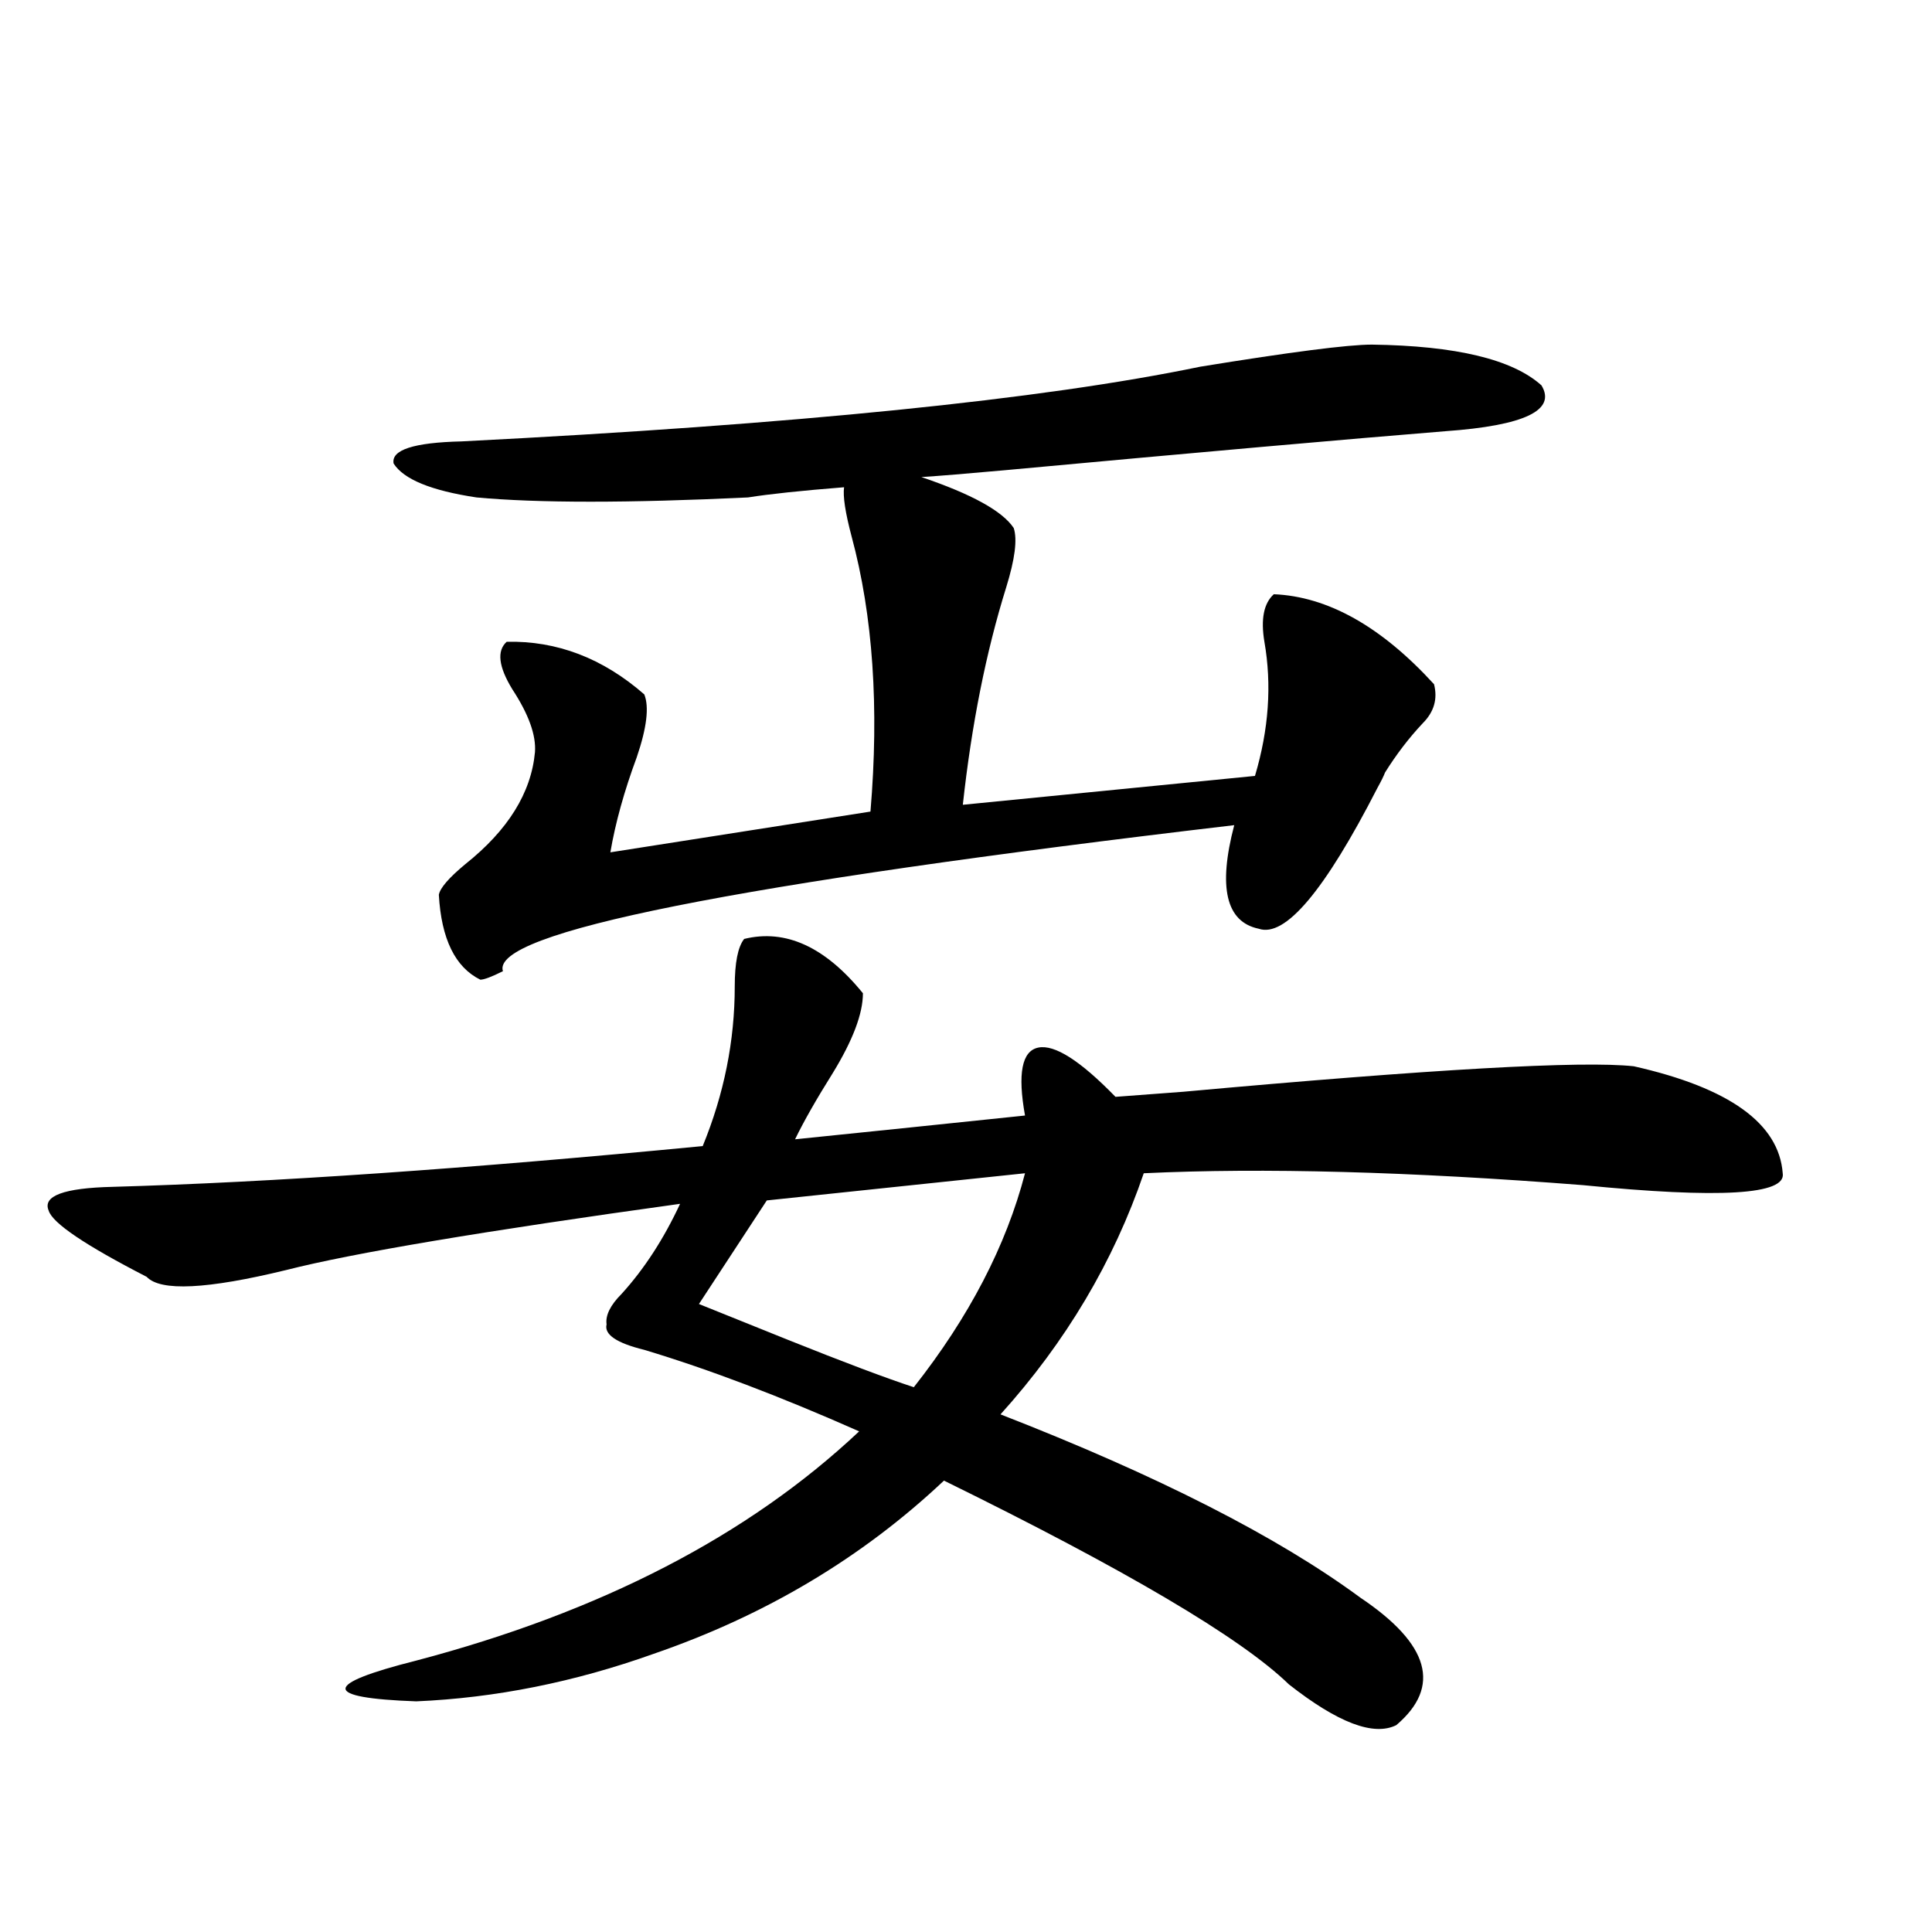 <?xml version="1.0" encoding="utf-8"?>
<!-- Generator: Adobe Illustrator 16.0.0, SVG Export Plug-In . SVG Version: 6.00 Build 0)  -->
<!DOCTYPE svg PUBLIC "-//W3C//DTD SVG 1.1//EN" "http://www.w3.org/Graphics/SVG/1.1/DTD/svg11.dtd">
<svg version="1.1" id="图层_1" xmlns="http://www.w3.org/2000/svg" xmlns:xlink="http://www.w3.org/1999/xlink" x="0px" y="0px"
	 width="1000px" height="1000px" viewBox="0 0 1000 1000" enable-background="new 0 0 1000 1000" xml:space="preserve">
<path d="M385.186,485.988c21.463-5.273,41.95,4.106,61.462,28.125c0,10.547-5.213,24.321-15.609,41.309
	c-8.46,13.486-14.969,24.912-19.512,34.277c34.466-3.516,74.145-7.607,119.021-12.305c-3.902-21.67-1.631-33.398,6.829-35.156
	c8.445-1.758,21.783,6.743,39.999,25.488c7.805-0.576,19.512-1.455,35.121-2.637c128.777-11.714,206.489-16.108,233.165-13.184
	c49.42,11.138,75.12,29.595,77.071,55.371c1.951,11.138-32.529,13.184-103.412,6.152c-89.754-7.031-165.529-9.077-227.312-6.152
	c-15.609,45.703-40.334,87.314-74.145,124.805c81.294,31.641,143.411,63.281,186.337,94.922
	c35.762,24.02,41.95,45.992,18.536,65.918c-11.707,5.851-30.243-1.181-55.608-21.094c-24.725-24.032-84.235-59.175-178.532-105.469
	c-42.285,39.854-92.36,69.723-150.24,89.648c-40.975,14.64-81.949,22.852-122.924,24.609c-48.779-1.758-48.779-8.789,0-21.094
	c95.607-25.199,172.023-64.736,229.263-118.652c-40.975-18.154-78.047-32.217-111.217-42.188
	c-14.313-3.516-20.822-7.91-19.512-13.184c-0.655-4.683,1.951-9.956,7.805-15.82c11.707-12.881,21.783-28.413,30.243-46.582
	c-101.461,14.063-169.432,25.488-203.897,34.277c-40.975,9.971-65.044,11.138-72.193,3.516
	c-31.874-16.396-48.779-27.822-50.73-34.277c-3.262-7.607,7.805-11.714,33.17-12.305c81.949-2.334,183.73-9.365,305.358-21.094
	c11.052-26.943,16.585-54.492,16.585-82.617C380.308,498.293,381.924,490.095,385.186,485.988z M710.056,178.371
	c43.566,0.591,72.834,7.622,87.803,21.094c7.805,12.896-8.78,20.806-49.755,23.73c-50.73,4.106-126.826,10.85-228.287,20.215
	c-19.512,1.758-33.825,2.939-42.926,3.516c26.006,8.789,41.95,17.578,47.804,26.367c1.951,5.864,0.641,16.123-3.902,30.762
	c-10.411,33.398-17.896,70.903-22.438,112.5l151.216-14.941c7.149-24.019,8.78-47.158,4.878-69.434
	c-1.951-11.714-0.335-19.912,4.878-24.609c27.957,1.182,55.608,16.699,82.925,46.582c1.951,7.622,0,14.365-5.854,20.215
	c-7.164,7.622-13.658,16.123-19.512,25.488c-0.655,1.758-1.951,4.395-3.902,7.91c-27.316,53.325-47.804,77.646-61.462,72.949
	c-16.92-3.516-21.143-21.382-12.683-53.613c-258.865,30.474-385.036,55.674-378.527,75.586c-5.854,2.939-9.756,4.395-11.707,4.395
	c-13.018-6.44-20.167-21.094-21.463-43.945c0.641-3.516,5.198-8.789,13.658-15.82c22.104-17.578,34.146-36.914,36.097-58.008
	c0.641-8.789-3.262-19.624-11.707-32.52c-7.164-11.714-8.14-19.912-2.927-24.609c26.006-0.576,49.755,8.501,71.218,27.246
	c2.592,6.455,1.296,17.29-3.902,32.52c-6.509,17.578-11.066,33.989-13.658,49.219L450.55,420.07
	c4.543-53.901,1.296-101.362-9.756-142.383c-3.262-12.305-4.558-20.791-3.902-25.488c-22.118,1.758-38.703,3.516-49.755,5.273
	c-61.797,2.939-108.625,2.939-140.484,0c-23.414-3.516-37.728-9.365-42.926-17.578c-1.311-7.031,10.396-10.835,35.121-11.426
	c172.999-8.789,300.48-21.67,382.43-38.672C668.105,182.189,697.693,178.371,710.056,178.371z M530.548,607.277L396.893,621.34
	l-35.121,53.613c11.707,4.697,26.981,10.85,45.853,18.457c29.268,11.729,51.051,19.927,65.364,24.609
	C501.601,681.696,520.792,644.782,530.548,607.277z"/>
</svg>
